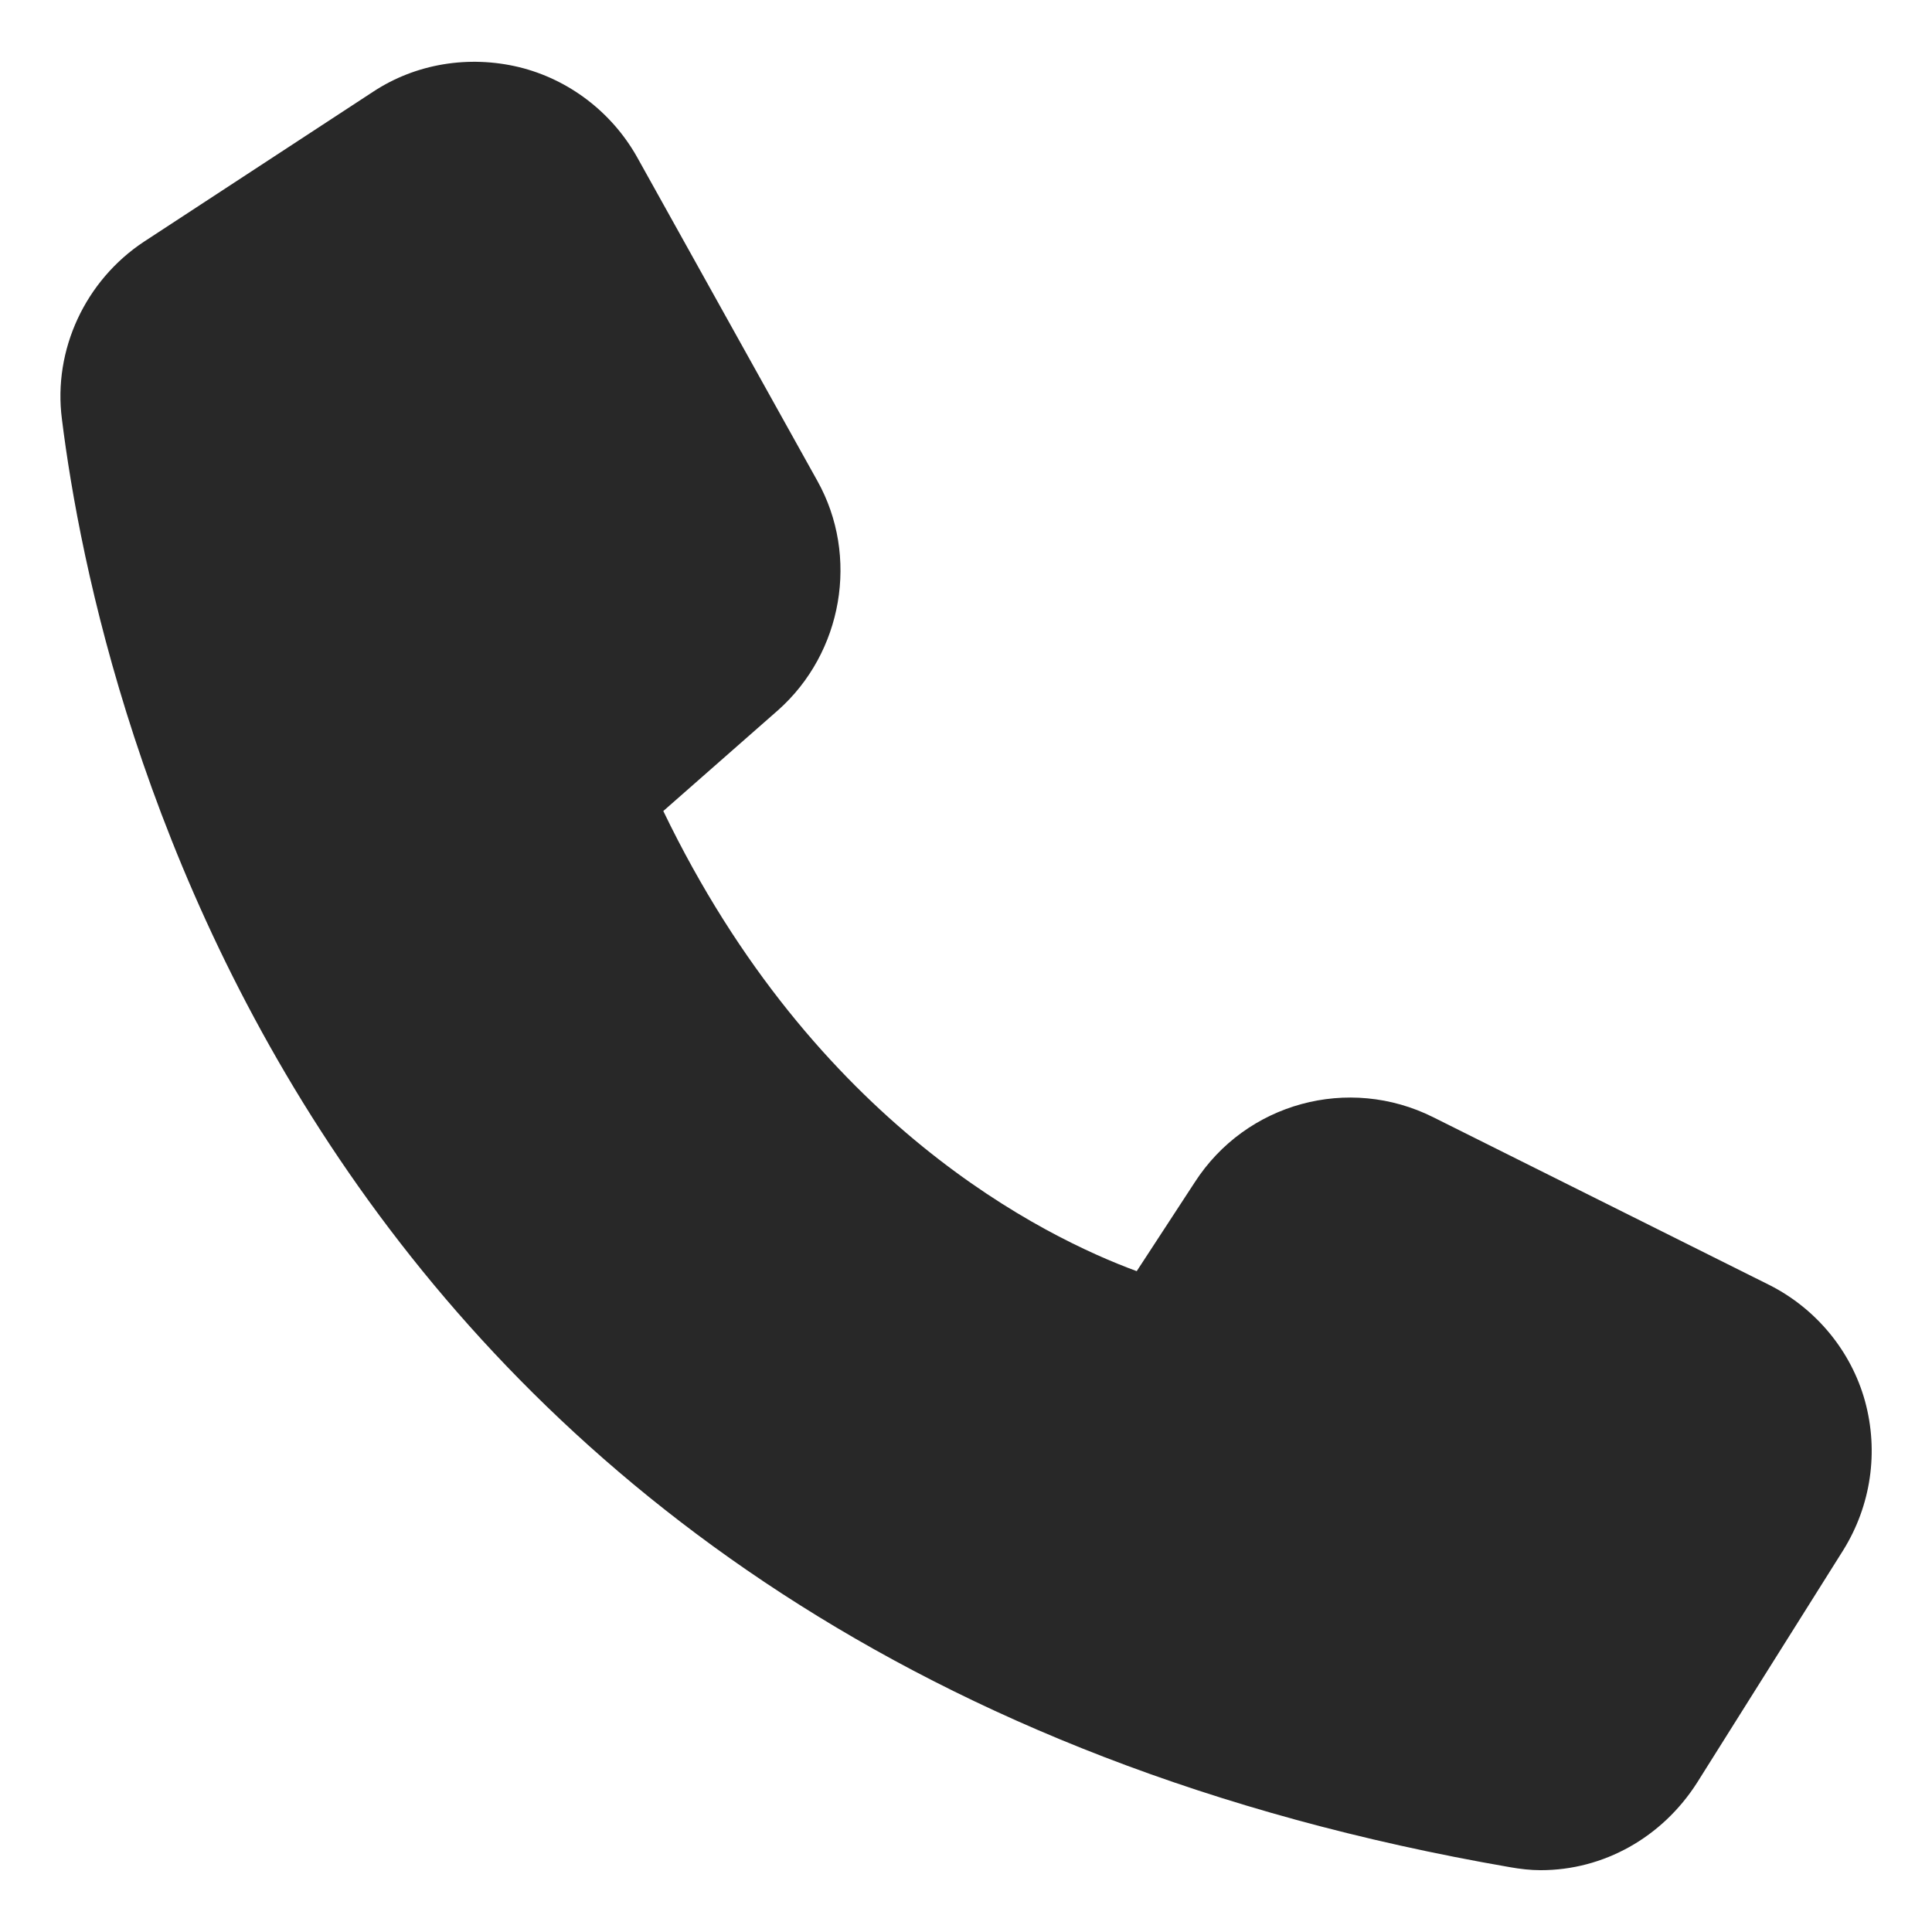 <svg xmlns="http://www.w3.org/2000/svg" id="Layer_2" viewBox="0 0 512 512"><defs><style> .st0 { fill: #282828; } </style></defs><path class="st0" d="M468.94,340.56l-89.13-44.49c-22.4-11.2-49.61-3.84-63.21,17.28l-15.36,23.52c-24.32-8.96-85.29-38.56-125.46-121.94l30.41-26.72c17.12-15.2,21.6-40.81,10.4-60.81l-47.85-85.93c-6.72-11.84-18.08-20.48-31.2-23.68-13.28-3.2-27.36-.96-38.72,6.56l-60.65,39.69c-15.52,10.24-24.16,28.64-21.76,47.05,9.44,76.01,65.45,328.68,383.73,383.73,2.72.48,5.44.8,8.16.8,16.64,0,32.16-8.64,41.45-23.2l38.73-61.61c7.36-11.84,9.44-26.08,5.76-39.52-3.68-13.28-12.96-24.48-25.28-30.72h-.02Z"></path></svg>